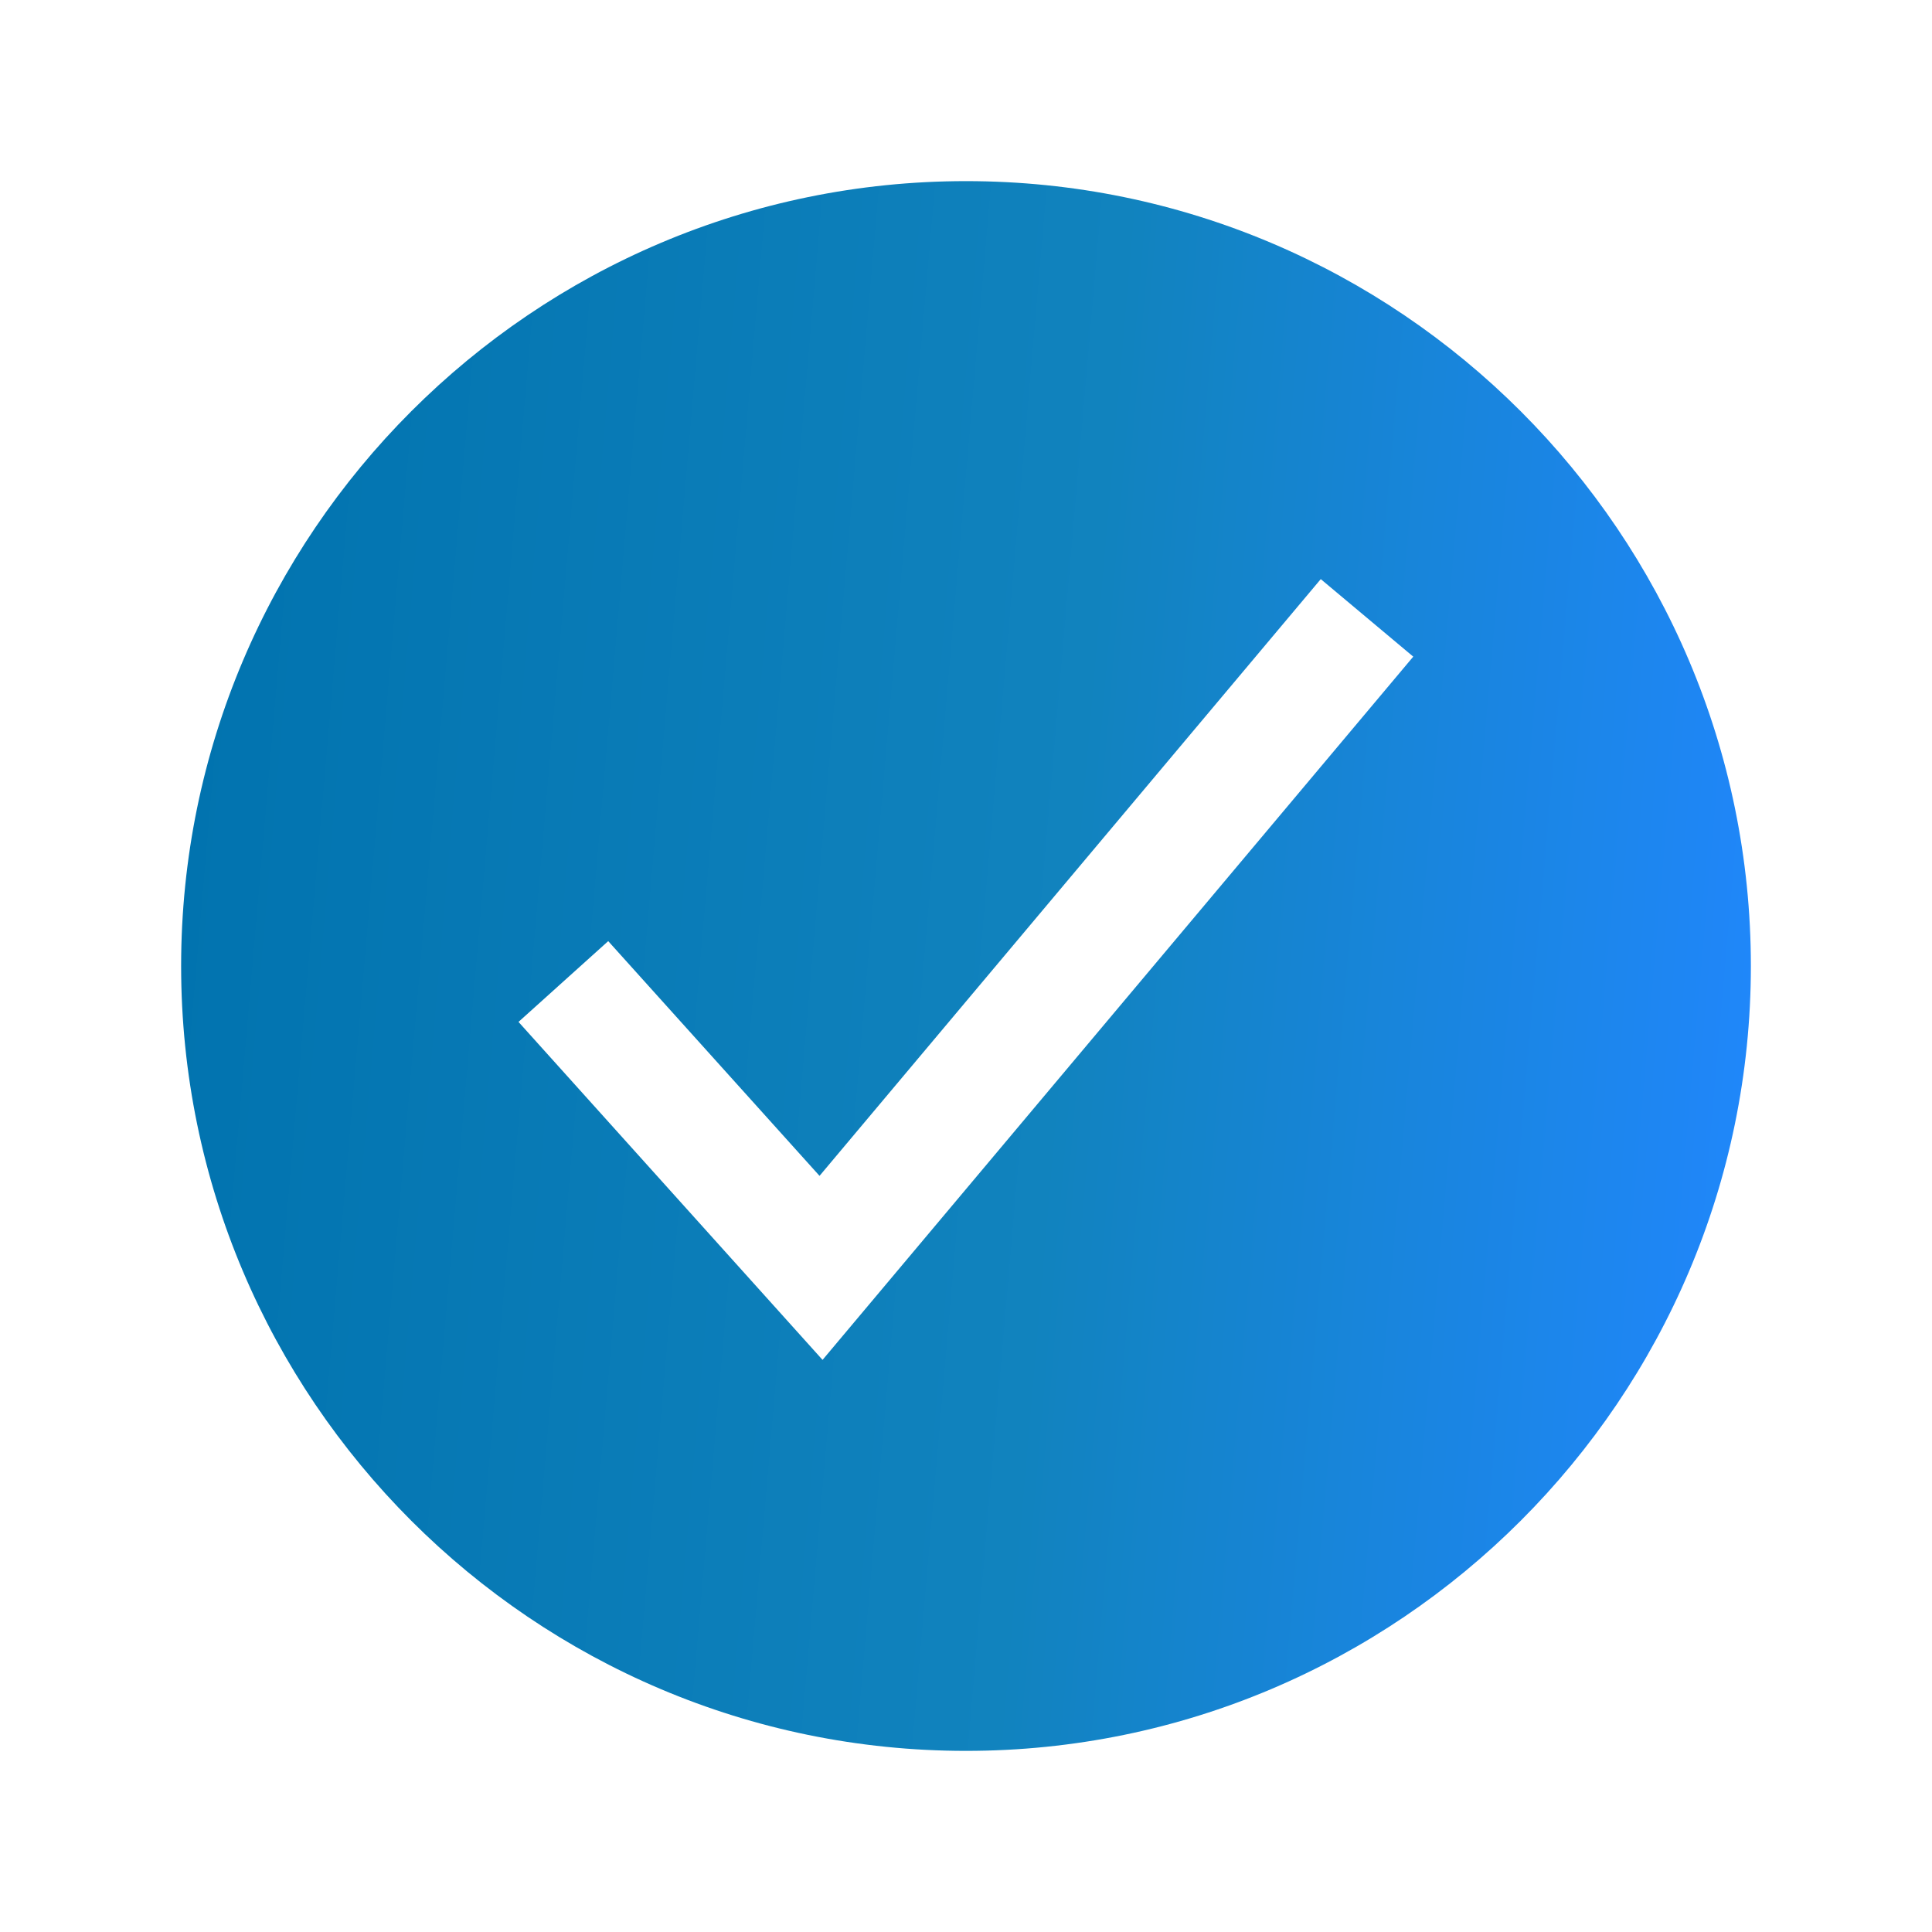 <svg width="16" height="16" viewBox="0 0 16 16" fill="none" xmlns="http://www.w3.org/2000/svg">
<path d="M8 1.5C4.416 1.5 1.5 4.416 1.5 8C1.5 11.584 4.416 14.5 8 14.5C11.584 14.5 14.5 11.584 14.5 8C14.5 4.416 11.584 1.5 8 1.5ZM6.812 11.262L4.294 8.463L5.037 7.794L6.787 9.738L10.938 4.796L11.704 5.438L6.812 11.262Z" fill="url(#paint0_linear_518_7841)"/>
<defs>
<linearGradient id="paint0_linear_518_7841" x1="1.5" y1="1.5" x2="15.518" y2="2.71" gradientUnits="userSpaceOnUse">
<stop stop-color="#0072AE"/>
<stop offset="0.557" stop-color="#1183BE"/>
<stop offset="1" stop-color="#2187FF"/>
</linearGradient>
</defs>
</svg>
